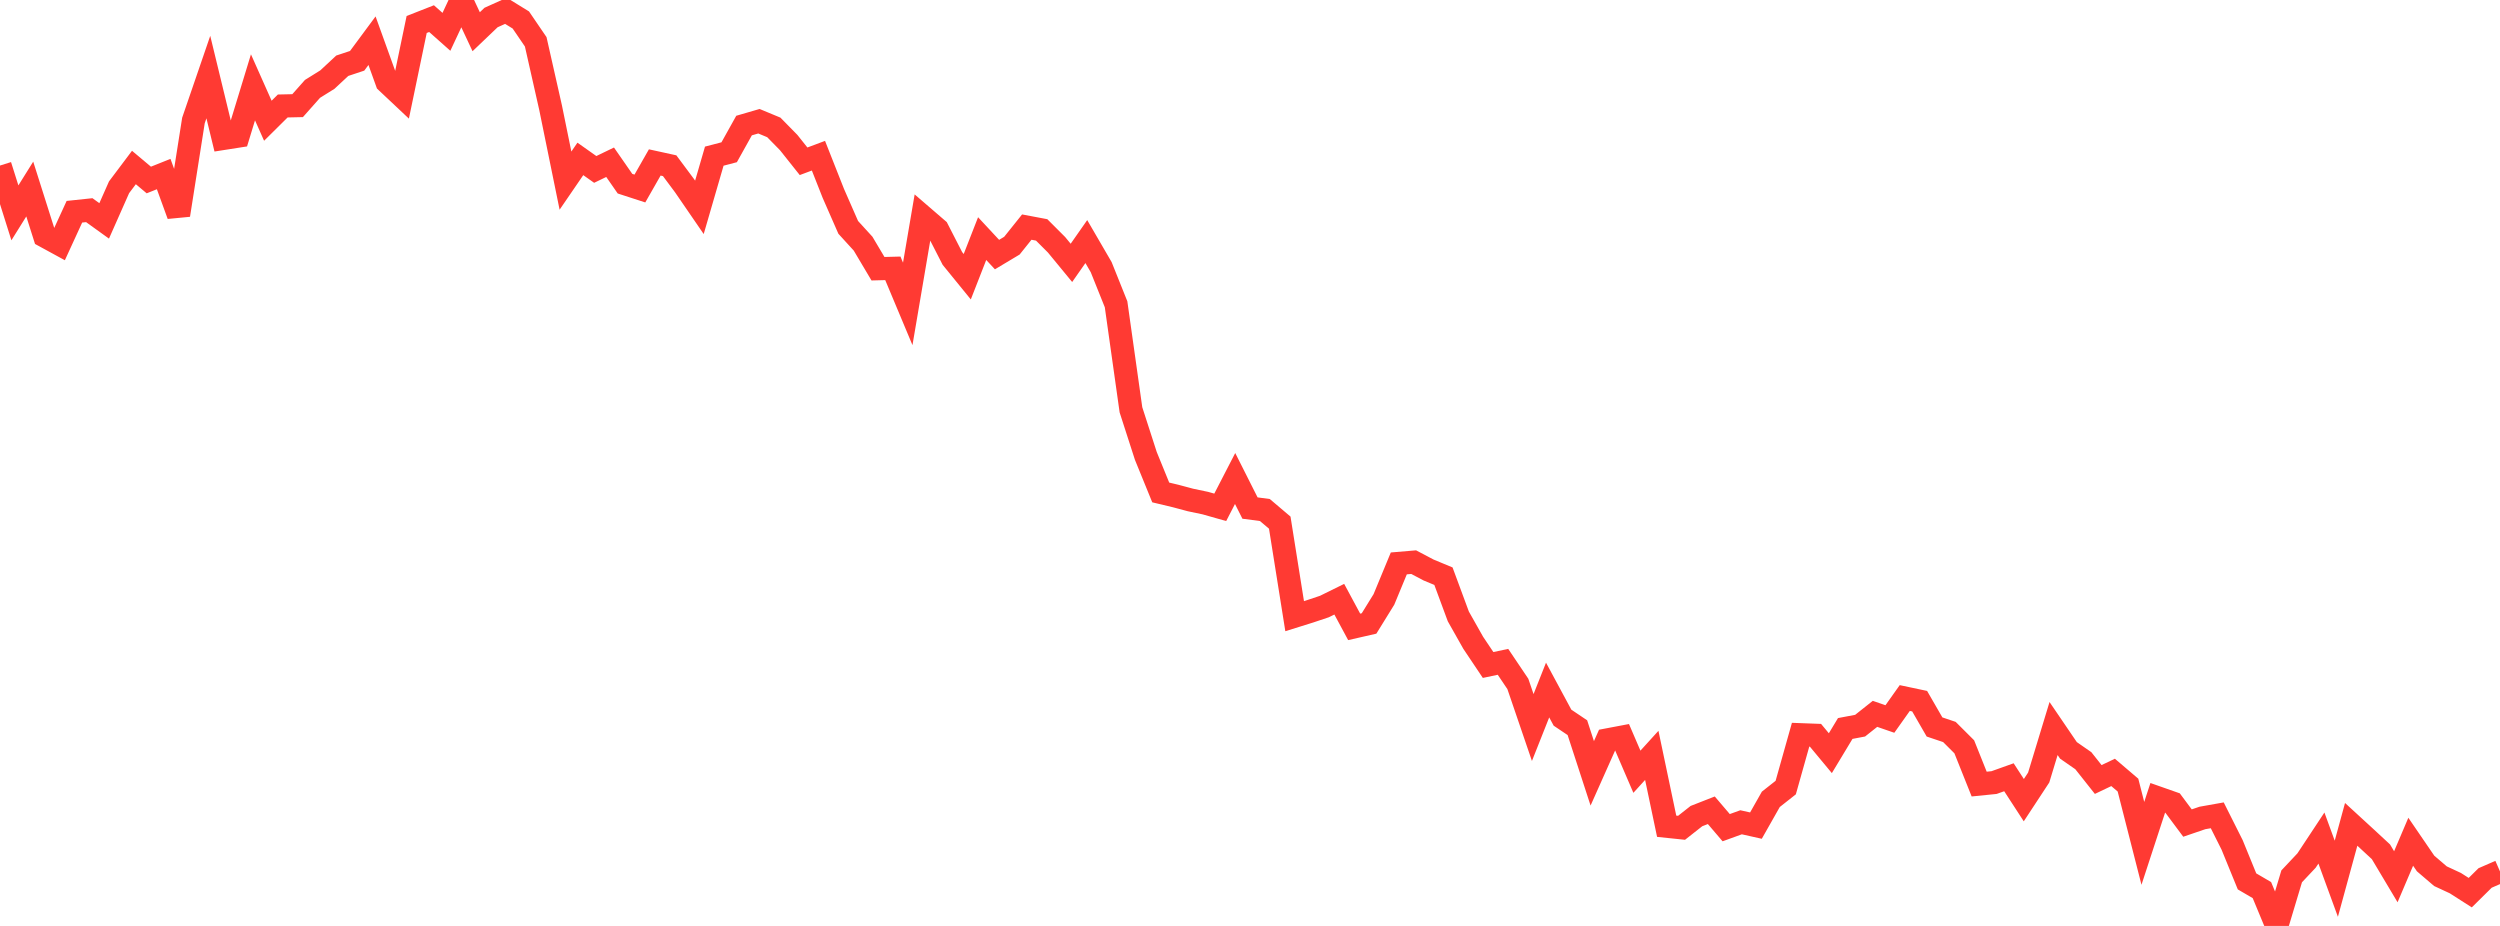 <?xml version="1.0" standalone="no"?>
<!DOCTYPE svg PUBLIC "-//W3C//DTD SVG 1.1//EN" "http://www.w3.org/Graphics/SVG/1.1/DTD/svg11.dtd">

<svg width="135" height="50" viewBox="0 0 135 50" preserveAspectRatio="none" 
  xmlns="http://www.w3.org/2000/svg"
  xmlns:xlink="http://www.w3.org/1999/xlink">


<polyline points="0.0, 8.94 0.804, 11.494 1.607, 10.208 2.411, 12.746 3.214, 13.184 4.018, 11.434 4.821, 11.349 5.625, 11.928 6.429, 10.113 7.232, 9.045 8.036, 9.72 8.839, 9.399 9.643, 11.61 10.446, 6.506 11.25, 4.162 12.054, 7.476 12.857, 7.35 13.661, 4.716 14.464, 6.52 15.268, 5.723 16.071, 5.705 16.875, 4.799 17.679, 4.298 18.482, 3.55 19.286, 3.283 20.089, 2.198 20.893, 4.429 21.696, 5.185 22.5, 1.322 23.304, 1.006 24.107, 1.719 24.911, 0.0 25.714, 1.713 26.518, 0.945 27.321, 0.584 28.125, 1.079 28.929, 2.259 29.732, 5.816 30.536, 9.754 31.339, 8.581 32.143, 9.149 32.946, 8.761 33.75, 9.919 34.554, 10.18 35.357, 8.772 36.161, 8.948 36.964, 10.026 37.768, 11.197 38.571, 8.432 39.375, 8.222 40.179, 6.78 40.982, 6.546 41.786, 6.88 42.589, 7.698 43.393, 8.709 44.196, 8.408 45.0, 10.444 45.804, 12.278 46.607, 13.158 47.411, 14.511 48.214, 14.49 49.018, 16.41 49.821, 11.694 50.625, 12.387 51.429, 13.956 52.232, 14.943 53.036, 12.884 53.839, 13.747 54.643, 13.266 55.446, 12.263 56.25, 12.415 57.054, 13.219 57.857, 14.195 58.661, 13.045 59.464, 14.426 60.268, 16.432 61.071, 22.129 61.875, 24.619 62.679, 26.592 63.482, 26.784 64.286, 26.999 65.089, 27.168 65.893, 27.396 66.696, 25.839 67.5, 27.435 68.304, 27.542 69.107, 28.223 69.911, 33.273 70.714, 33.022 71.518, 32.753 72.321, 32.357 73.125, 33.851 73.929, 33.667 74.732, 32.368 75.536, 30.424 76.339, 30.356 77.143, 30.78 77.946, 31.114 78.75, 33.287 79.554, 34.711 80.357, 35.909 81.161, 35.739 81.964, 36.932 82.768, 39.287 83.571, 37.262 84.375, 38.754 85.179, 39.295 85.982, 41.761 86.786, 39.957 87.589, 39.805 88.393, 41.674 89.196, 40.79 90.0, 44.617 90.804, 44.701 91.607, 44.069 92.411, 43.754 93.214, 44.695 94.018, 44.403 94.821, 44.583 95.625, 43.163 96.429, 42.529 97.232, 39.675 98.036, 39.705 98.839, 40.672 99.643, 39.338 100.446, 39.186 101.25, 38.548 102.054, 38.826 102.857, 37.694 103.661, 37.864 104.464, 39.256 105.268, 39.527 106.071, 40.328 106.875, 42.34 107.679, 42.259 108.482, 41.972 109.286, 43.209 110.089, 41.987 110.893, 39.34 111.696, 40.52 112.5, 41.078 113.304, 42.093 114.107, 41.71 114.911, 42.396 115.714, 45.542 116.518, 43.084 117.321, 43.366 118.125, 44.445 118.929, 44.17 119.732, 44.027 120.536, 45.629 121.339, 47.595 122.143, 48.065 122.946, 50.0 123.75, 47.323 124.554, 46.469 125.357, 45.254 126.161, 47.452 126.964, 44.515 127.768, 45.253 128.571, 45.997 129.375, 47.345 130.179, 45.454 130.982, 46.629 131.786, 47.316 132.589, 47.689 133.393, 48.203 134.196, 47.41 135.0, 47.059" fill="none" stroke="#ff3a33" stroke-width="1.25"/>

</svg>